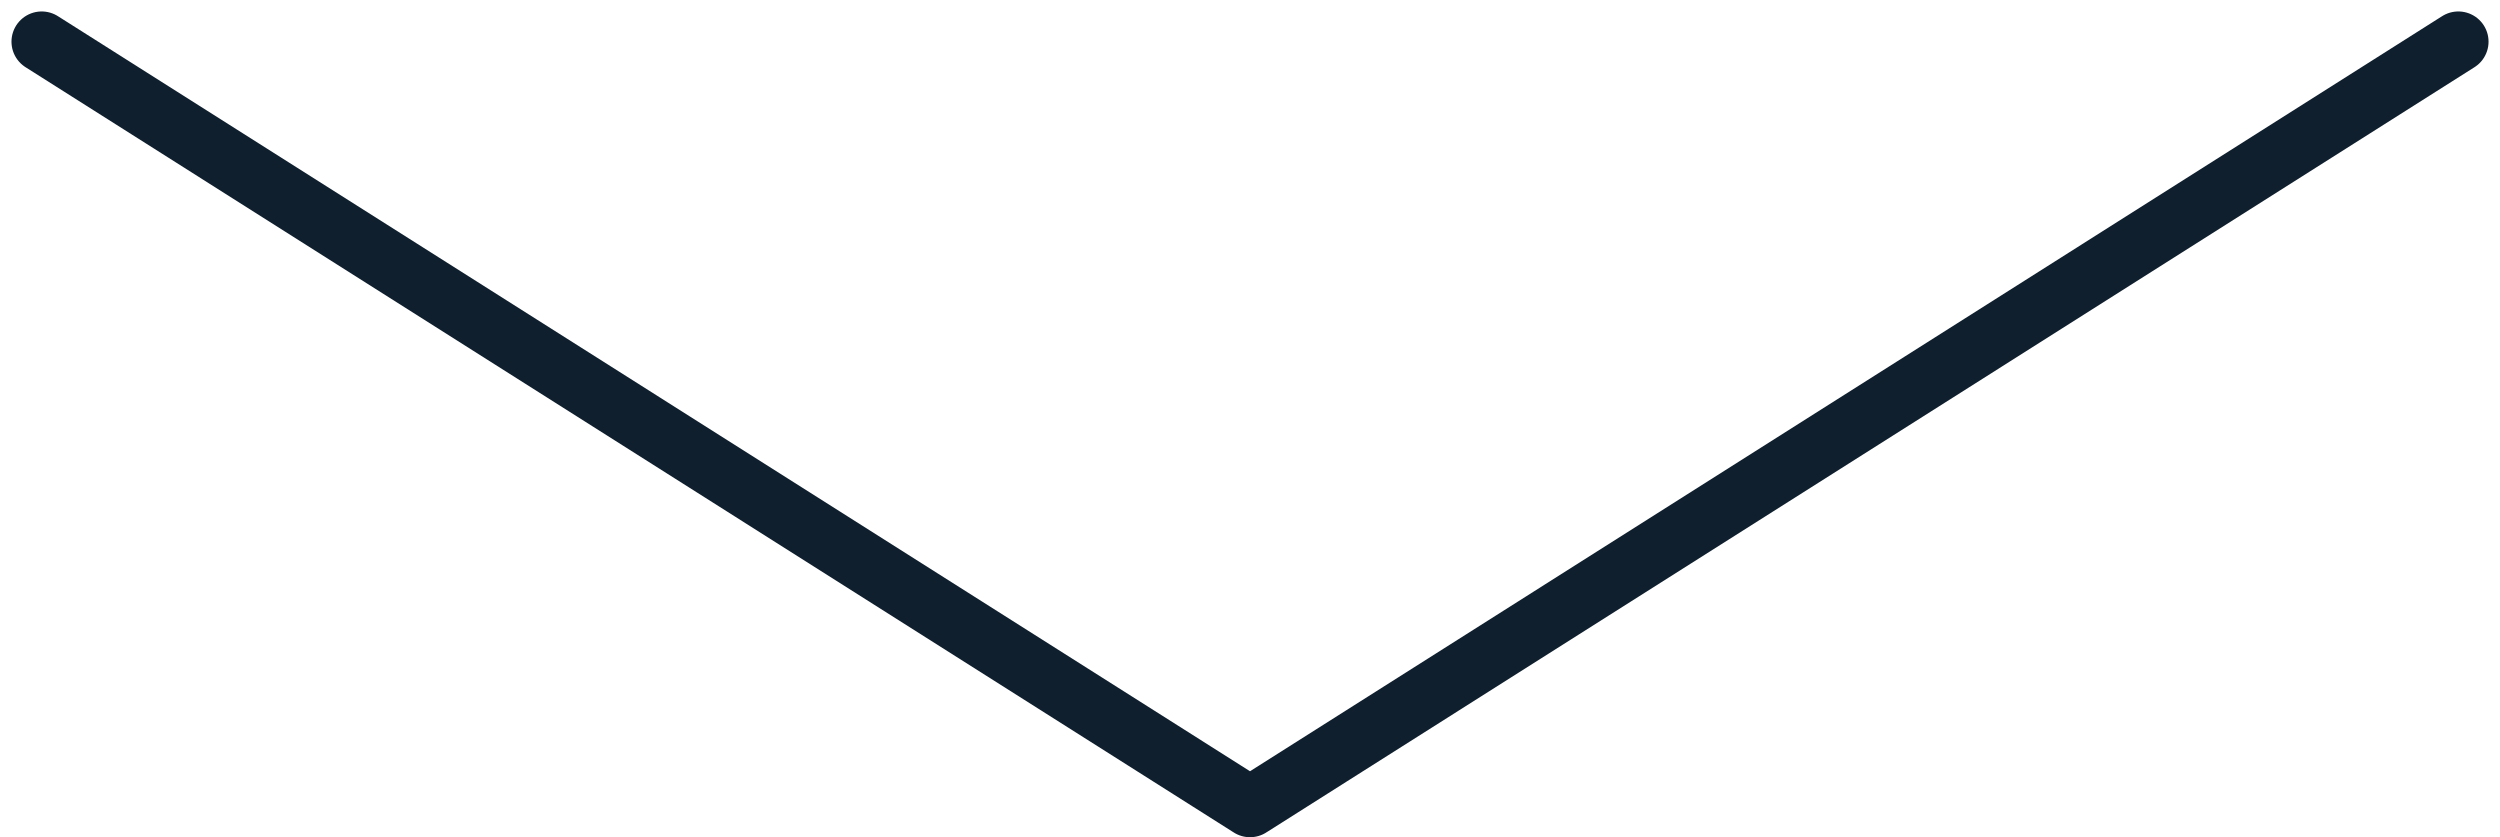 <svg xmlns="http://www.w3.org/2000/svg" width="82.747" height="27.712" viewBox="0 0 82.747 27.712"><path d="M943.738,1025.808l39.994,25.332,39.994-25.332" transform="translate(-942.358 -1024.429)" fill="none" stroke="#0f1f2e" stroke-linecap="round" stroke-linejoin="round" stroke-width="2"/></svg>